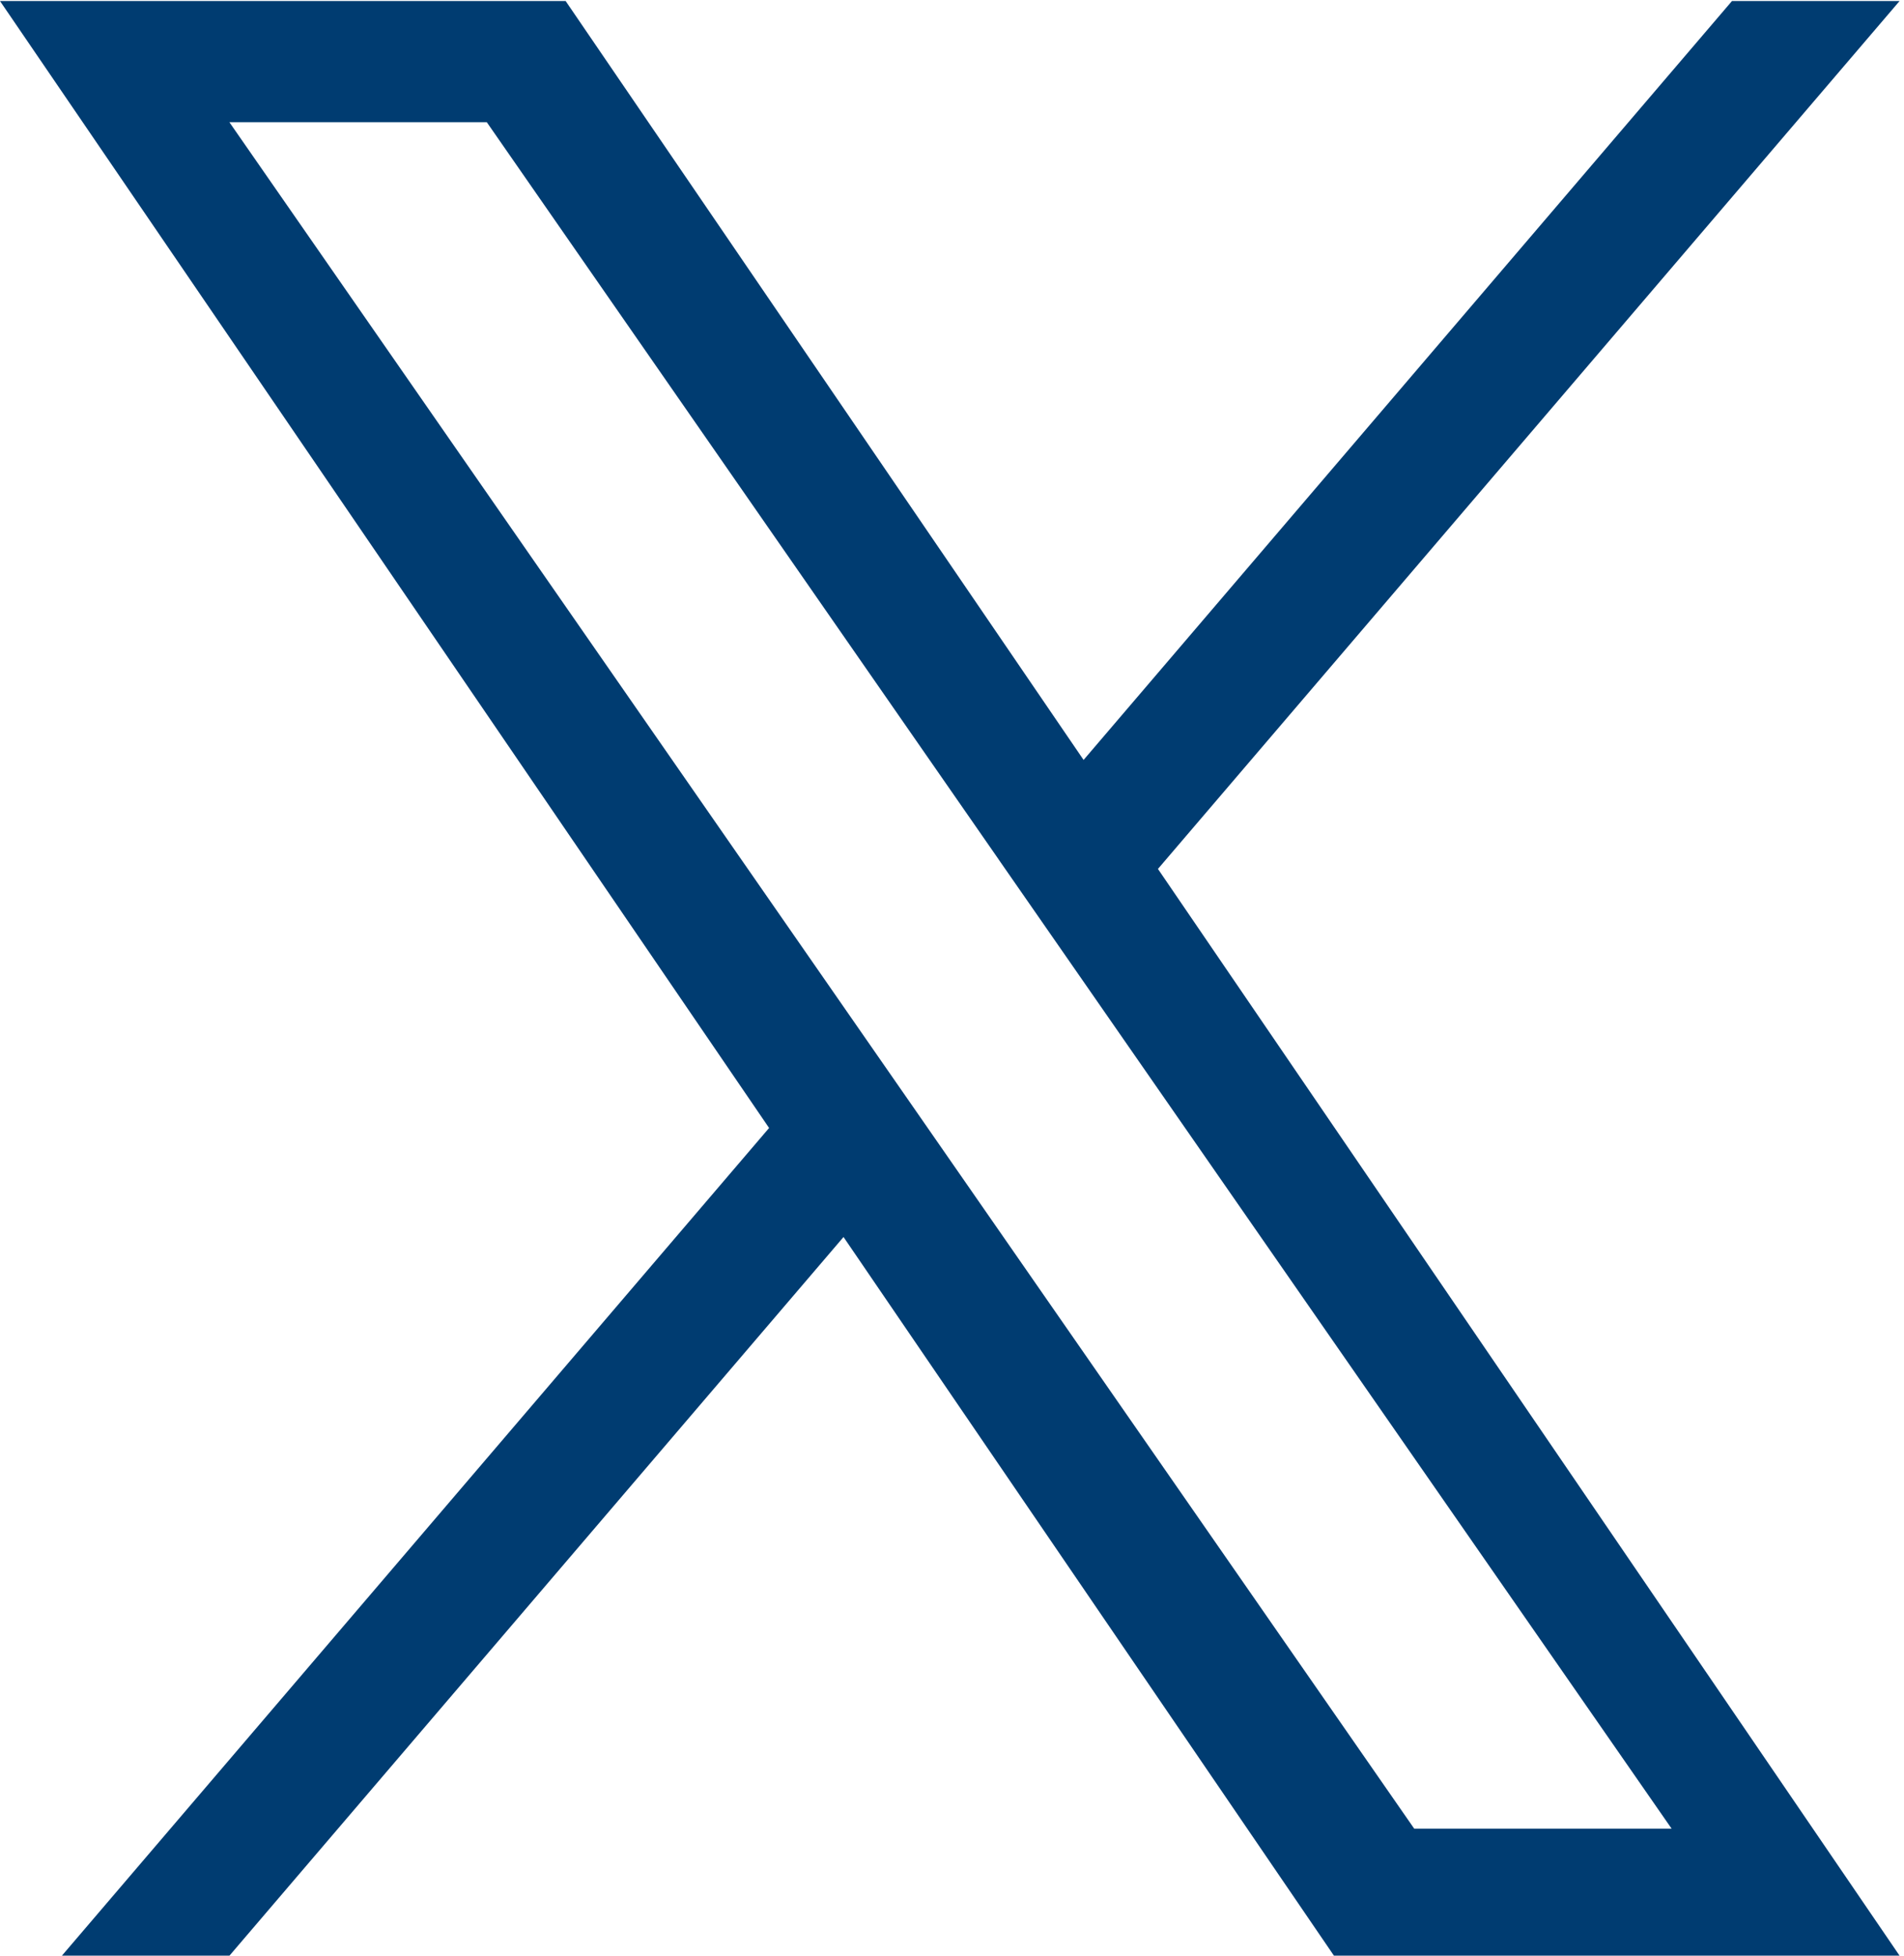 <svg width="37" height="38" viewBox="0 0 37 38" fill="none" xmlns="http://www.w3.org/2000/svg">
<g clip-path="url(#clip0_276_10833)">
<path d="M14.945 21.918L1.203 38H4.459L16.392 24.036L25.922 38H36.914L22.502 16.884L36.914 0.02H33.657L21.057 14.766L10.992 0.02H-0L14.946 21.918H14.945ZM19.405 16.698L20.866 18.801L32.484 35.532H27.482L18.106 22.029L16.646 19.927L4.458 2.375H9.46L19.405 16.697V16.698Z" fill="#003C71"/>
</g>
<defs>
<clipPath id="clip0_276_10833">
<rect width="36.914" height="38" fill="white" transform="matrix(-1 0 0 -1 36.914 38)"/>
</clipPath>
</defs>
</svg>
